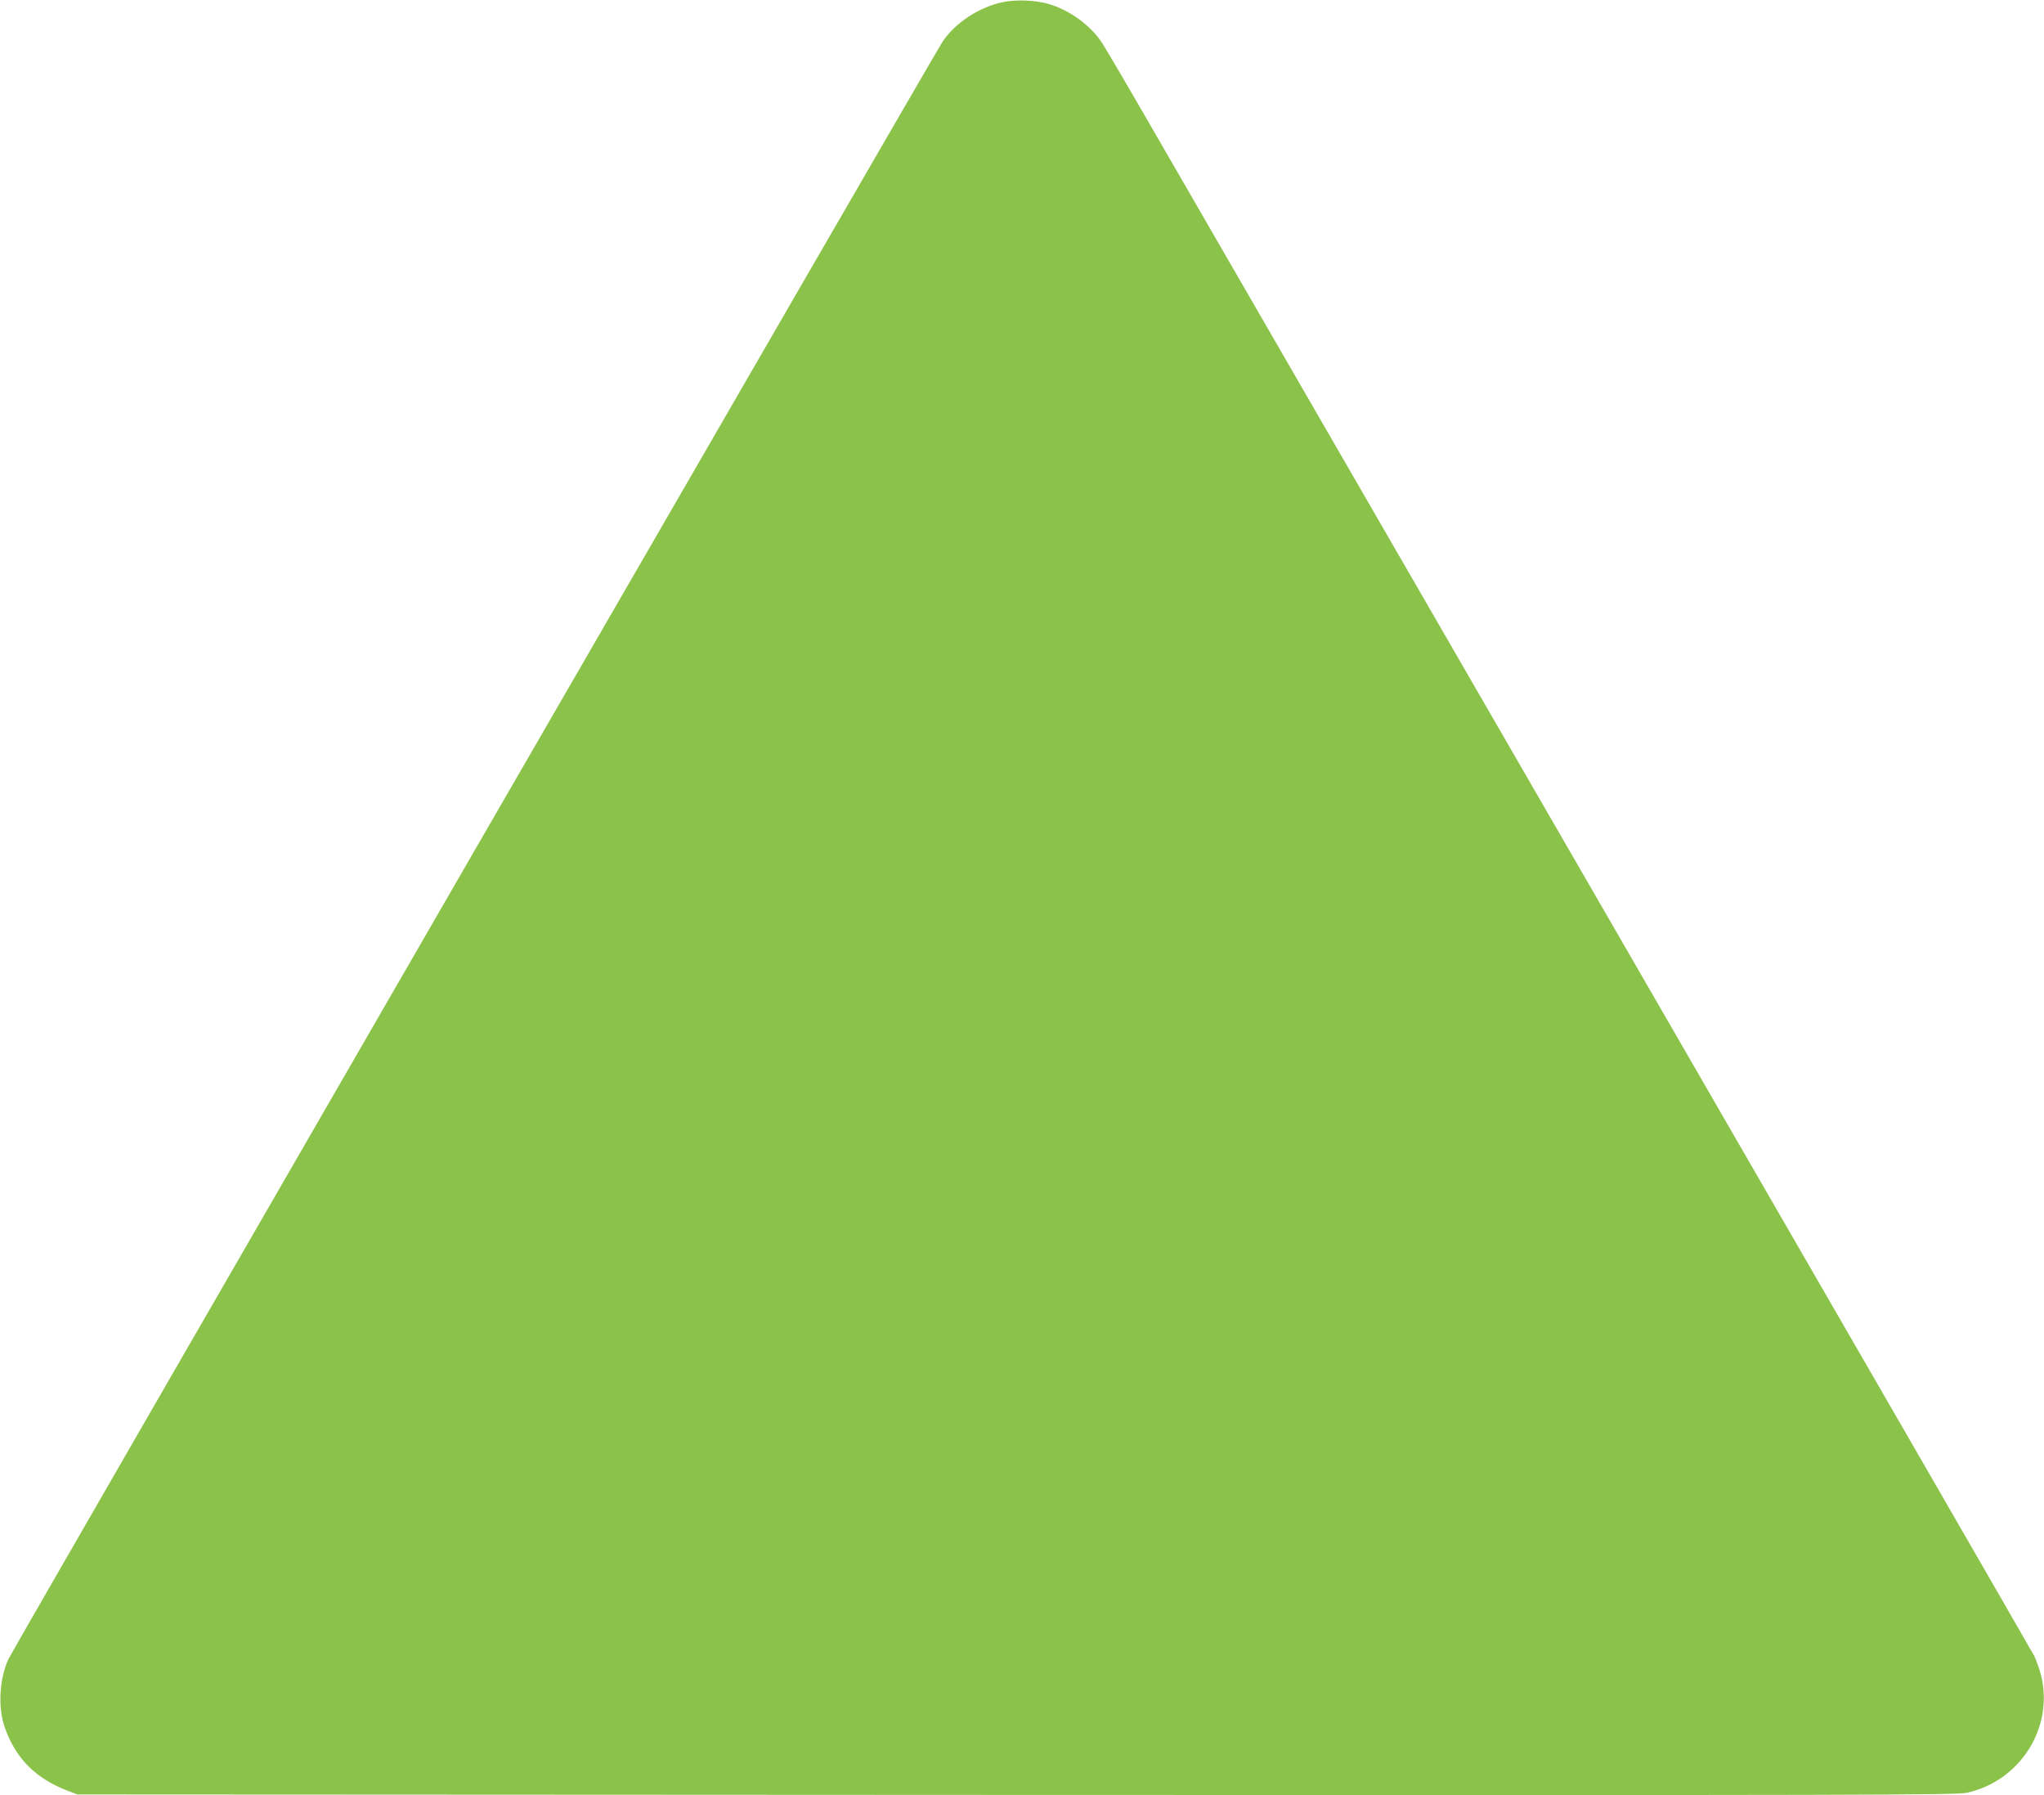 <?xml version="1.0" standalone="no"?>
<!DOCTYPE svg PUBLIC "-//W3C//DTD SVG 20010904//EN"
 "http://www.w3.org/TR/2001/REC-SVG-20010904/DTD/svg10.dtd">
<svg version="1.0" xmlns="http://www.w3.org/2000/svg"
 width="1280pt" height="1124pt" viewBox="0 0 1280 1124"
 preserveAspectRatio="xMidYMid meet">
<g transform="translate(0,1124) scale(0.1,-0.1)"
fill="#8bc34a" stroke="none">
<path d="M6252 11220 c-141 -38 -272 -128 -349 -240 -45 -66 -5822 -10066
-5850 -10127 -57 -123 -67 -303 -24 -426 69 -197 193 -322 398 -400 l58 -22
5880 -3 c5361 -2 5886 -1 5953 14 334 73 546 411 463 737 -11 41 -30 95 -42
119 -12 24 -1183 2052 -2602 4508 -1419 2456 -2722 4710 -2895 5010 -173 300
-328 564 -344 587 -71 104 -194 195 -318 234 -95 31 -235 35 -328 9z"/>
</g>
</svg>
